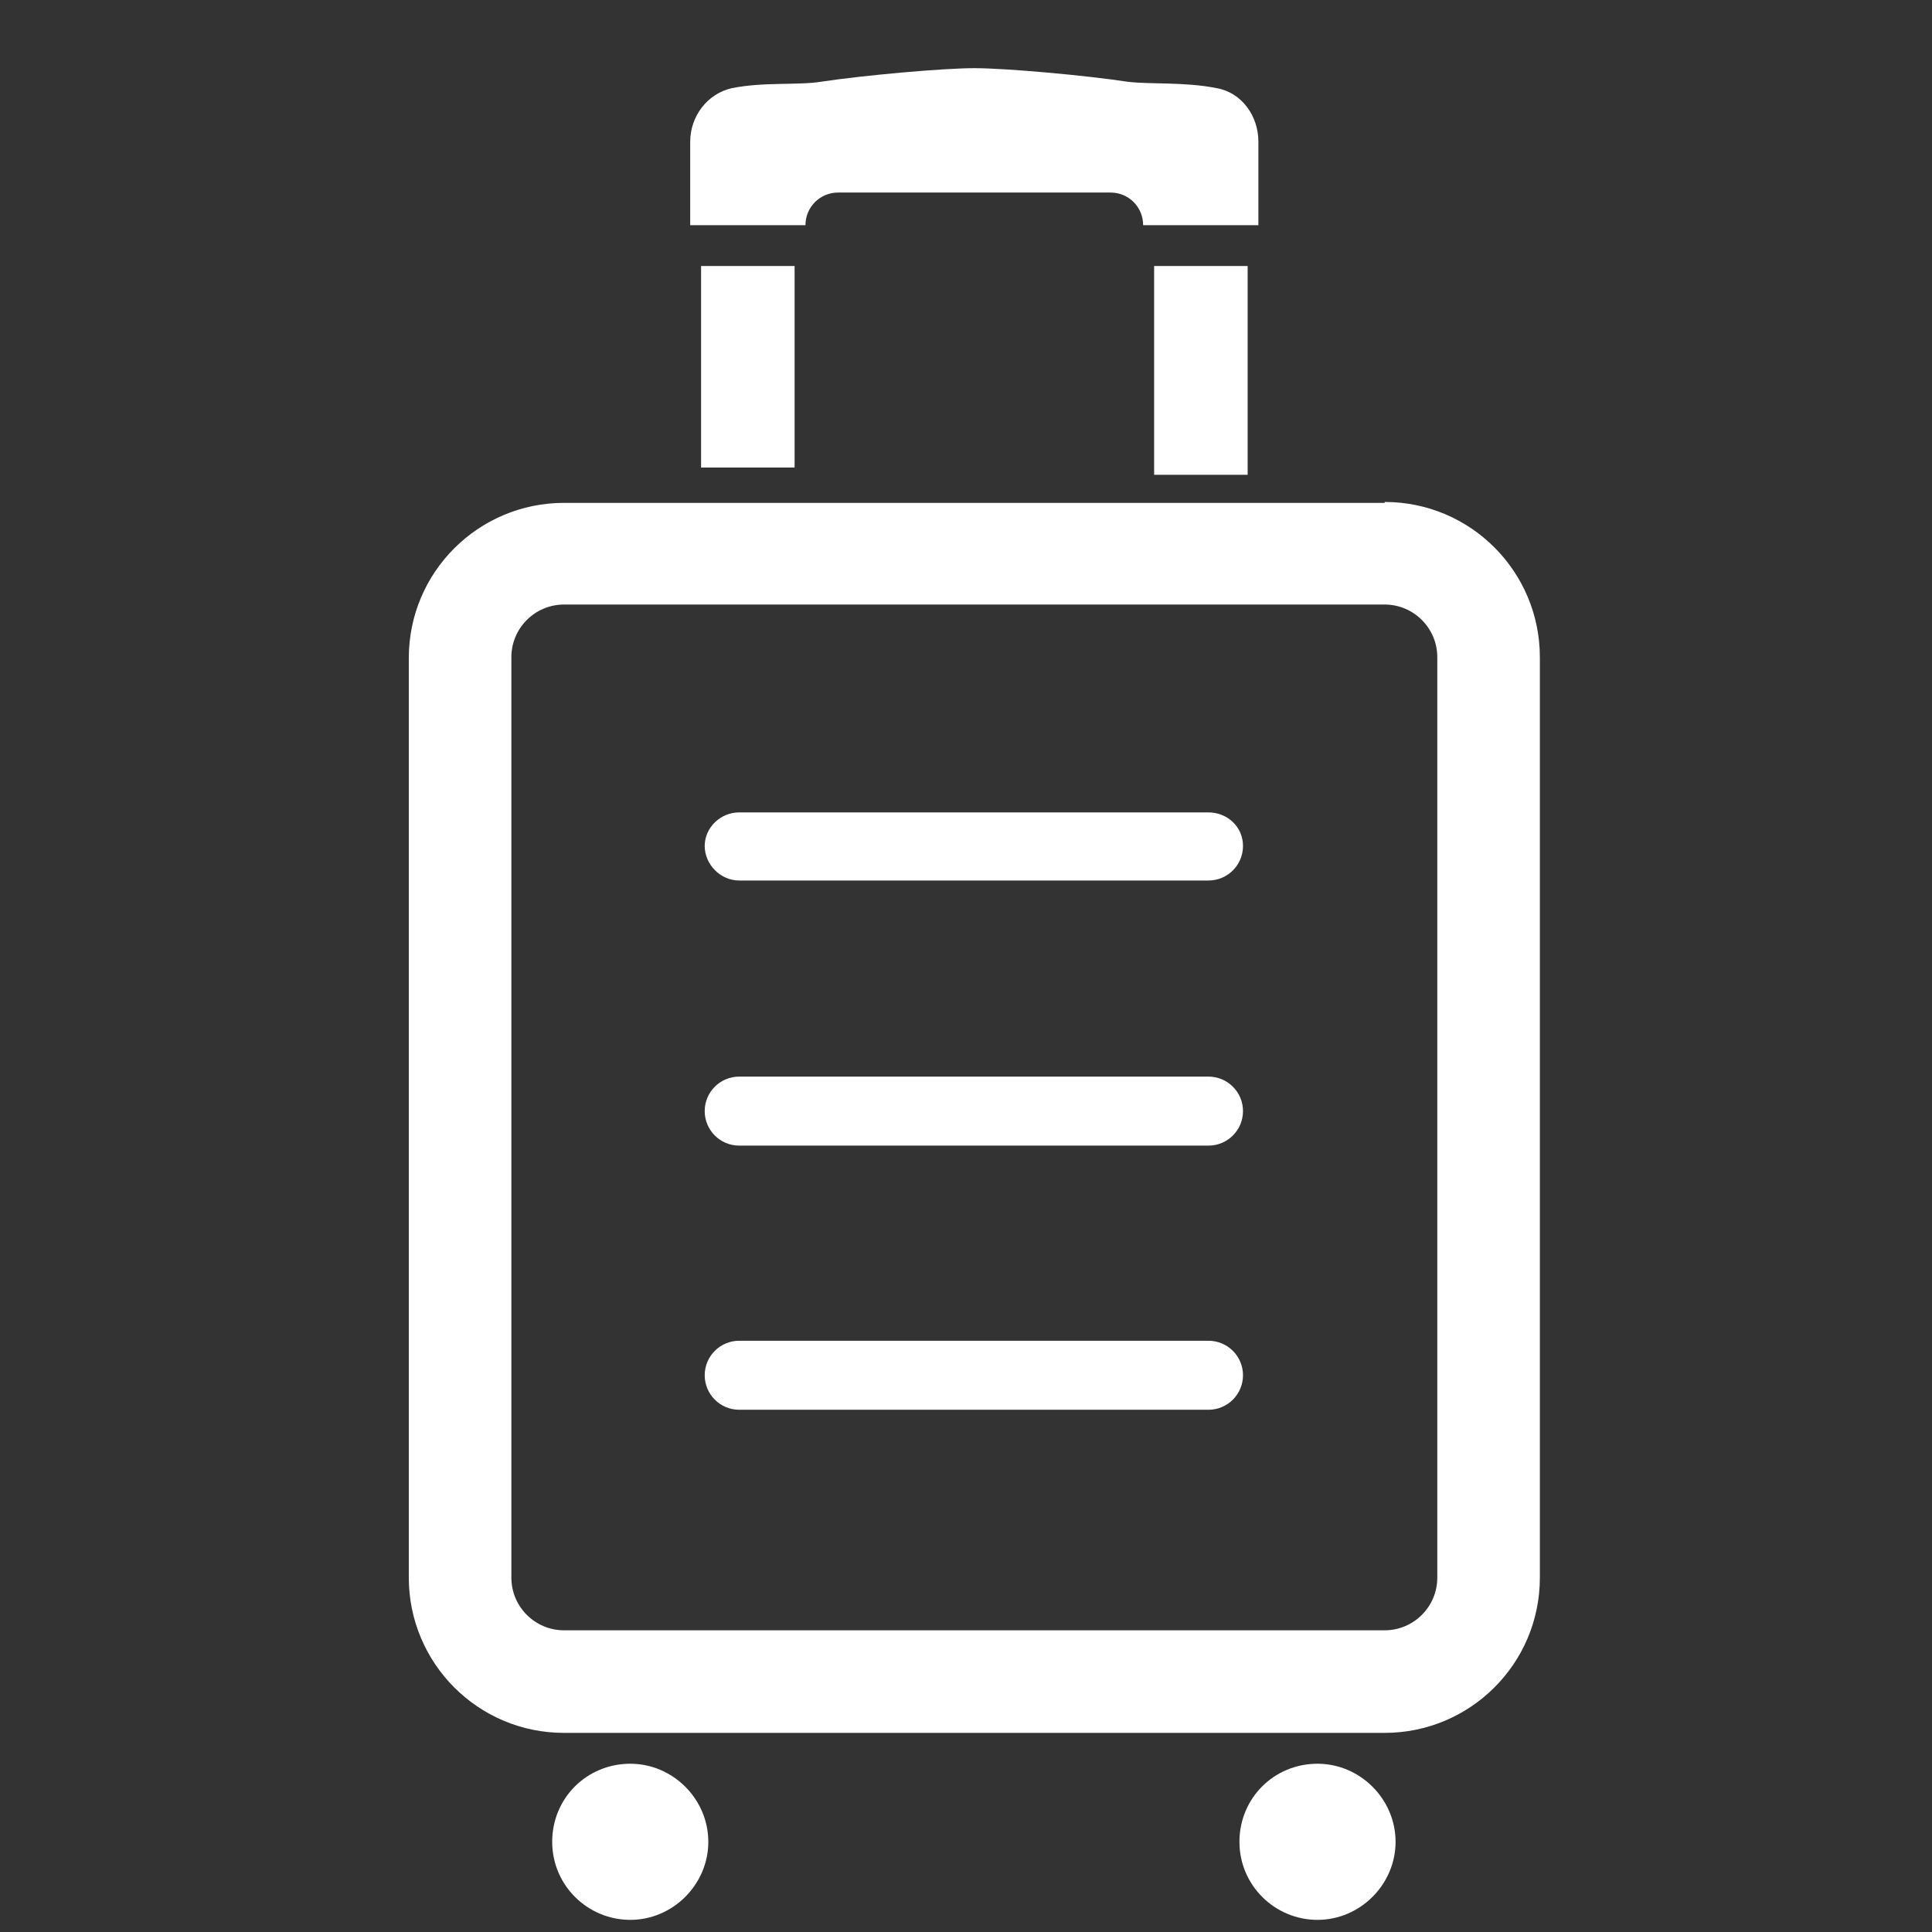 <svg width="32" height="32" viewBox="0 0 32 32" fill="none" xmlns="http://www.w3.org/2000/svg">
<rect x="0" y="0" width="32" height="32" fill="#333333" stroke="none"/>
<path d="M13.867 3.189H18.393C18.694 3.189 18.934 3.429 18.934 3.73H20.843V2.347C20.843 1.926 20.573 1.535 20.152 1.46C19.626 1.354 19.054 1.4 18.678 1.354C17.987 1.249 16.664 1.129 16.138 1.129C15.611 1.129 14.288 1.249 13.597 1.354C13.221 1.415 12.649 1.354 12.123 1.46C11.717 1.55 11.432 1.926 11.432 2.347V3.73H13.341C13.341 3.429 13.582 3.189 13.882 3.189H13.867Z" fill="white"/>
<path d="M22.934 8.329H9.342C7.929 8.329 6.771 9.472 6.771 10.9V26.131C6.771 27.544 7.914 28.702 9.342 28.702H22.934C24.347 28.702 25.505 27.559 25.505 26.131V10.885C25.505 9.472 24.362 8.314 22.934 8.314V8.329ZM23.806 26.131C23.806 26.612 23.415 27.003 22.934 27.003H9.342C8.861 27.003 8.47 26.612 8.47 26.131V10.885C8.47 10.404 8.861 10.013 9.342 10.013H22.934C23.415 10.013 23.806 10.404 23.806 10.885V26.116V26.131Z" fill="white"/>
<path d="M13.161 4.406H11.612V7.744H13.161V4.406Z" fill="white"/>
<path d="M20.665 4.406H19.116V7.864H20.665V4.406Z" fill="white"/>
<path d="M10.44 29.213C9.718 29.213 9.146 29.784 9.146 30.506C9.146 31.228 9.733 31.799 10.44 31.799C11.146 31.799 11.732 31.212 11.732 30.506C11.732 29.799 11.146 29.213 10.44 29.213Z" fill="white"/>
<path d="M21.822 29.213C21.101 29.213 20.529 29.784 20.529 30.506C20.529 31.228 21.116 31.799 21.822 31.799C22.529 31.799 23.115 31.212 23.115 30.506C23.115 29.799 22.529 29.213 21.822 29.213Z" fill="white"/>
<path d="M20.016 13.456H12.243C11.928 13.456 11.672 13.712 11.672 14.012C11.672 14.313 11.928 14.584 12.243 14.584H20.016C20.332 14.584 20.588 14.328 20.588 14.012C20.588 13.697 20.332 13.456 20.016 13.456Z" fill="white"/>
<path d="M20.016 17.832H12.243C11.928 17.832 11.672 18.088 11.672 18.403C11.672 18.719 11.928 18.975 12.243 18.975H20.016C20.332 18.975 20.588 18.719 20.588 18.403C20.588 18.088 20.332 17.832 20.016 17.832Z" fill="white"/>
<path d="M20.016 22.207H12.243C11.928 22.207 11.672 22.463 11.672 22.778C11.672 23.094 11.928 23.35 12.243 23.35H20.016C20.332 23.35 20.588 23.094 20.588 22.778C20.588 22.463 20.332 22.207 20.016 22.207Z" fill="white"/>
</svg>
